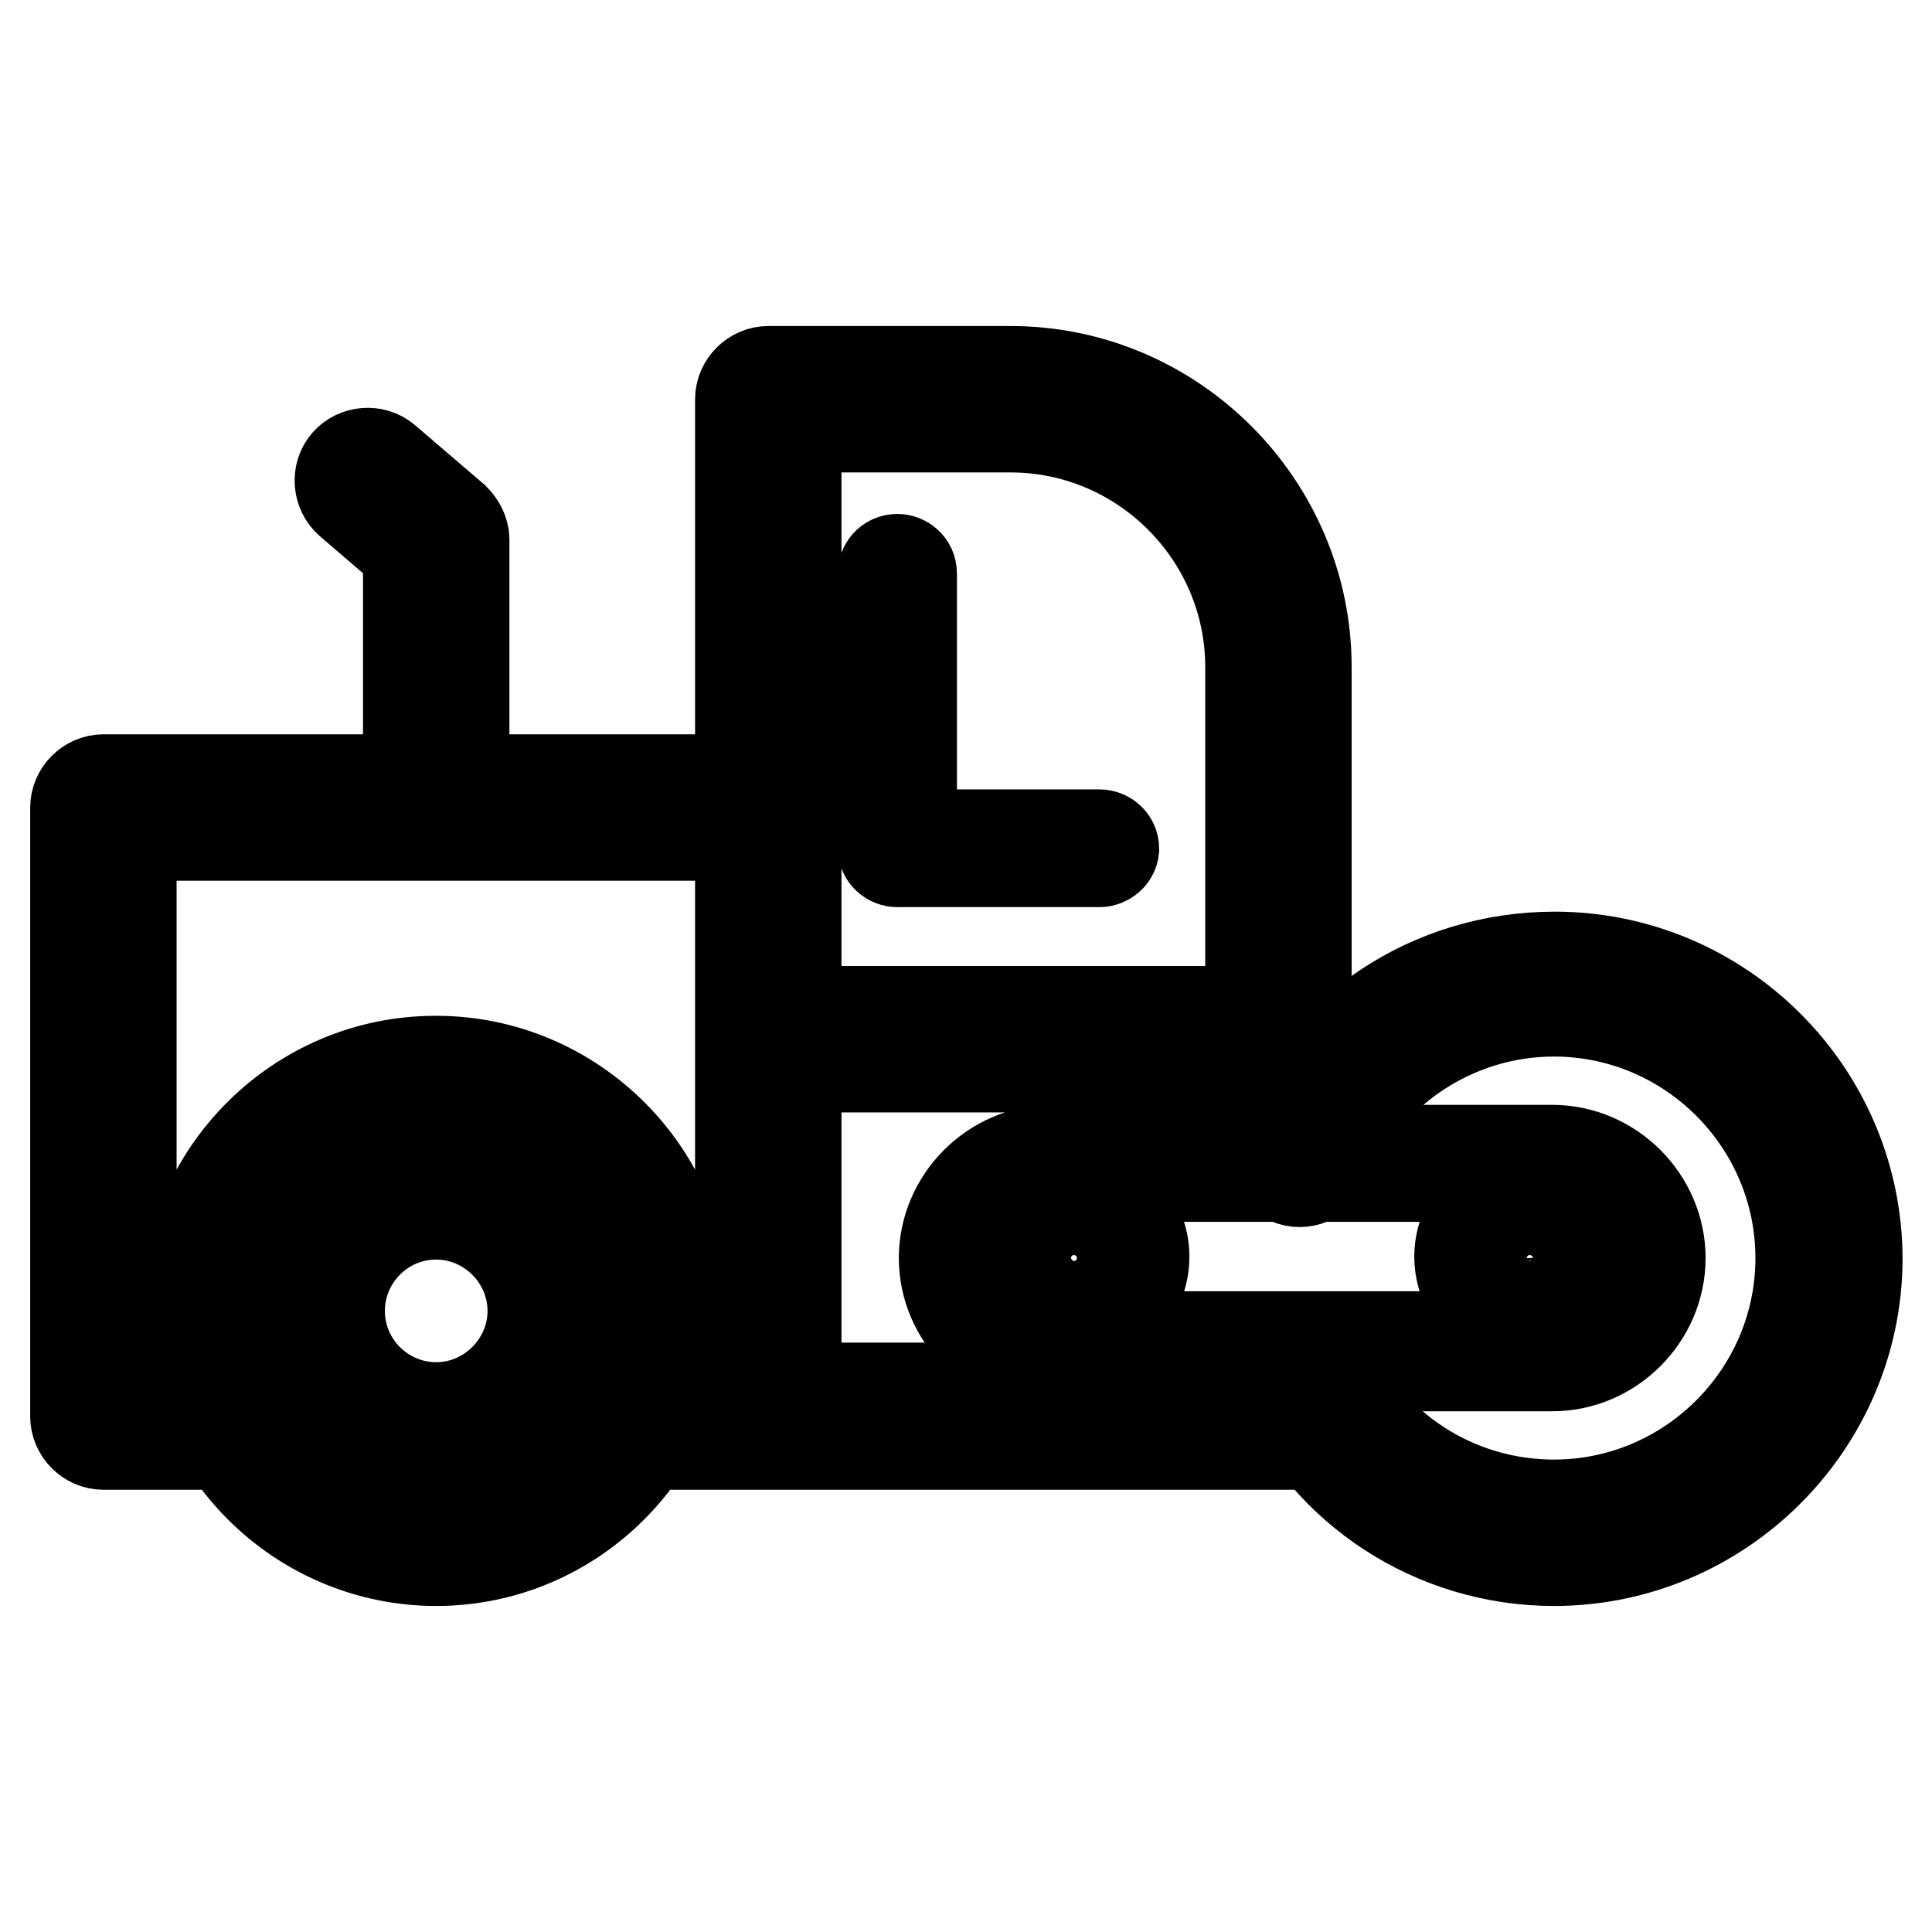 <?xml version="1.0" encoding="utf-8"?>
<!-- Svg Vector Icons : http://www.onlinewebfonts.com/icon -->
<!DOCTYPE svg PUBLIC "-//W3C//DTD SVG 1.1//EN" "http://www.w3.org/Graphics/SVG/1.1/DTD/svg11.dtd">
<svg version="1.1" xmlns="http://www.w3.org/2000/svg" xmlns:xlink="http://www.w3.org/1999/xlink" x="0px" y="0px" viewBox="0 0 256 256" enable-background="new 0 0 256 256" xml:space="preserve">
<g> <path stroke-width="12" fill-opacity="0" stroke="#000000"  d="M205.9,206.8c-15.8,0-30.3-9.3-36.6-24c-0.7-1.9,0-4.1,1.9-4.8c1.9-0.7,4.1,0,4.8,1.9 c5.2,11.9,16.9,19.5,29.9,19.5c18,0,32.7-14.7,32.7-32.7c0-18-14.7-32.7-32.7-32.7c-13.2,0-25.1,8-30.3,20.3c-0.7,1.9-3,2.8-4.8,2 c-1.9-0.7-2.8-3-2-4.8c6.3-15.1,20.8-24.7,37.2-24.7c22.1,0,40.1,18,40.1,40.1C246,188.8,228,206.8,205.9,206.8L205.9,206.8z  M169.3,141.4h-67.5c-2,0-3.7-1.7-3.7-3.7V52.9c0-2,1.7-3.7,3.7-3.7h32.1c21.6,0,39.2,17.7,39.2,39.2v49.2 C173,139.7,171.3,141.4,169.3,141.4z M105.5,134.1h60.2V88.4c0-17.5-14.3-31.8-31.8-31.8h-28.4V134.1L105.5,134.1z M57.8,206.8 c-18.2,0-33.1-14.9-33.1-33.1c0-18.2,14.9-33.1,33.1-33.1c18.2,0,33.1,14.9,33.1,33.1C90.8,191.9,76,206.8,57.8,206.8z M57.8,147.9 c-14.1,0-25.6,11.5-25.6,25.6c0,14.1,11.5,25.6,25.6,25.6c14.1,0,25.6-11.5,25.6-25.6C83.4,159.4,71.9,147.9,57.8,147.9z  M57.8,190.1c-9.1,0-16.5-7.4-16.5-16.5c0-9.1,7.4-16.5,16.5-16.5c9.1,0,16.5,7.4,16.5,16.5C74.3,182.8,66.9,190.1,57.8,190.1z  M57.8,160.9c-7.1,0-12.8,5.8-12.8,12.8c0,7.1,5.8,12.8,12.8,12.8s12.8-5.8,12.8-12.8C70.6,166.7,64.8,160.9,57.8,160.9z  M101.8,191.4H83.6c-1.3,0-2.4-0.7-3.2-1.9c-0.7-1.1-0.7-2.4,0-3.7c2-3.7,3.2-8,3.2-12.3c0-14.1-11.5-25.6-25.6-25.6 c-14.1,0-25.6,11.5-25.6,25.6c0,4.3,1.1,8.5,3.2,12.3c0.6,1.1,0.6,2.6,0,3.7c-0.7,1.1-1.9,1.9-3.2,1.9H13.7c-2,0-3.7-1.7-3.7-3.7 V107c0-2,1.7-3.7,3.7-3.7h88.1c2,0,3.7,1.7,3.7,3.7v80.6C105.5,189.7,103.8,191.4,101.8,191.4z M89.2,184.1h8.9v-73.4H17.4v73.4 h8.9c-1.1-3.3-1.7-6.9-1.7-10.4c0-18.2,14.9-33.1,33.1-33.1c18.2,0,33.1,14.9,33.1,33.1C90.8,177.2,90.3,180.8,89.2,184.1z  M176.1,191.4h-74.3c-2,0-3.7-1.7-3.7-3.7v-50c0-2,1.7-3.7,3.7-3.7h68c5.2,0,9.7,3.3,11.3,8.2c0.4,1.1,0.2,2.6-0.6,3.5 c-1.9,2.2-3.3,4.8-4.6,7.4c-0.7,1.9-3,2.6-4.8,1.9s-2.8-3-1.9-4.8c1.1-2.6,2.6-5,4.1-7.2c-0.9-0.9-2-1.7-3.5-1.7h-64.3v42.6h70.6 c2,0,3.7,1.7,3.7,3.7C179.8,189.7,178.2,191.4,176.1,191.4z M145.7,114.2h-26.8c-0.9,0-1.9-0.7-1.9-1.9V76c0-0.9,0.7-1.9,1.9-1.9 c0.9,0,1.9,0.7,1.9,1.9v34.6h24.9c0.9,0,1.9,0.7,1.9,1.9C147.5,113.5,146.6,114.2,145.7,114.2z M57.8,110.7c-2,0-3.7-1.7-3.7-3.7 V73.2l-7.8-6.7c-1.5-1.3-1.7-3.7-0.4-5.2c1.3-1.5,3.7-1.7,5.2-0.4l9.1,7.8c0.7,0.7,1.3,1.7,1.3,2.8V107 C61.5,109,59.8,110.7,57.8,110.7z M205.7,181h-66.3c-7.8,0-14.3-6.5-14.3-14.3s6.5-14.3,14.3-14.3h66.3c7.8,0,14.3,6.5,14.3,14.3 S213.5,181,205.7,181z M139.3,155.9c-5.8,0-10.6,4.8-10.6,10.6c0,5.8,4.8,10.6,10.6,10.6h66.3c5.8,0,10.6-4.8,10.6-10.6 c0-5.8-4.8-10.6-10.6-10.6H139.3z M142.3,175.8c-5,0-9.3-4.1-9.3-9.3c0-5,4.1-9.3,9.3-9.3c5,0,9.3,4.1,9.3,9.3 S147.5,175.8,142.3,175.8z M142.3,161.1c-3,0-5.6,2.4-5.6,5.6c0,3,2.4,5.6,5.6,5.6c3,0,5.6-2.4,5.6-5.6 C147.9,163.5,145.5,161.1,142.3,161.1z M202.7,175.8c-5,0-9.3-4.1-9.3-9.3c0-5,4.1-9.3,9.3-9.3c5,0,9.3,4.1,9.3,9.3 C211.8,171.7,207.7,175.8,202.7,175.8z M202.7,161.1c-3,0-5.6,2.4-5.6,5.6c0,3,2.4,5.6,5.6,5.6c3,0,5.6-2.4,5.6-5.6 C208.1,163.5,205.7,161.1,202.7,161.1z"/></g>
</svg>